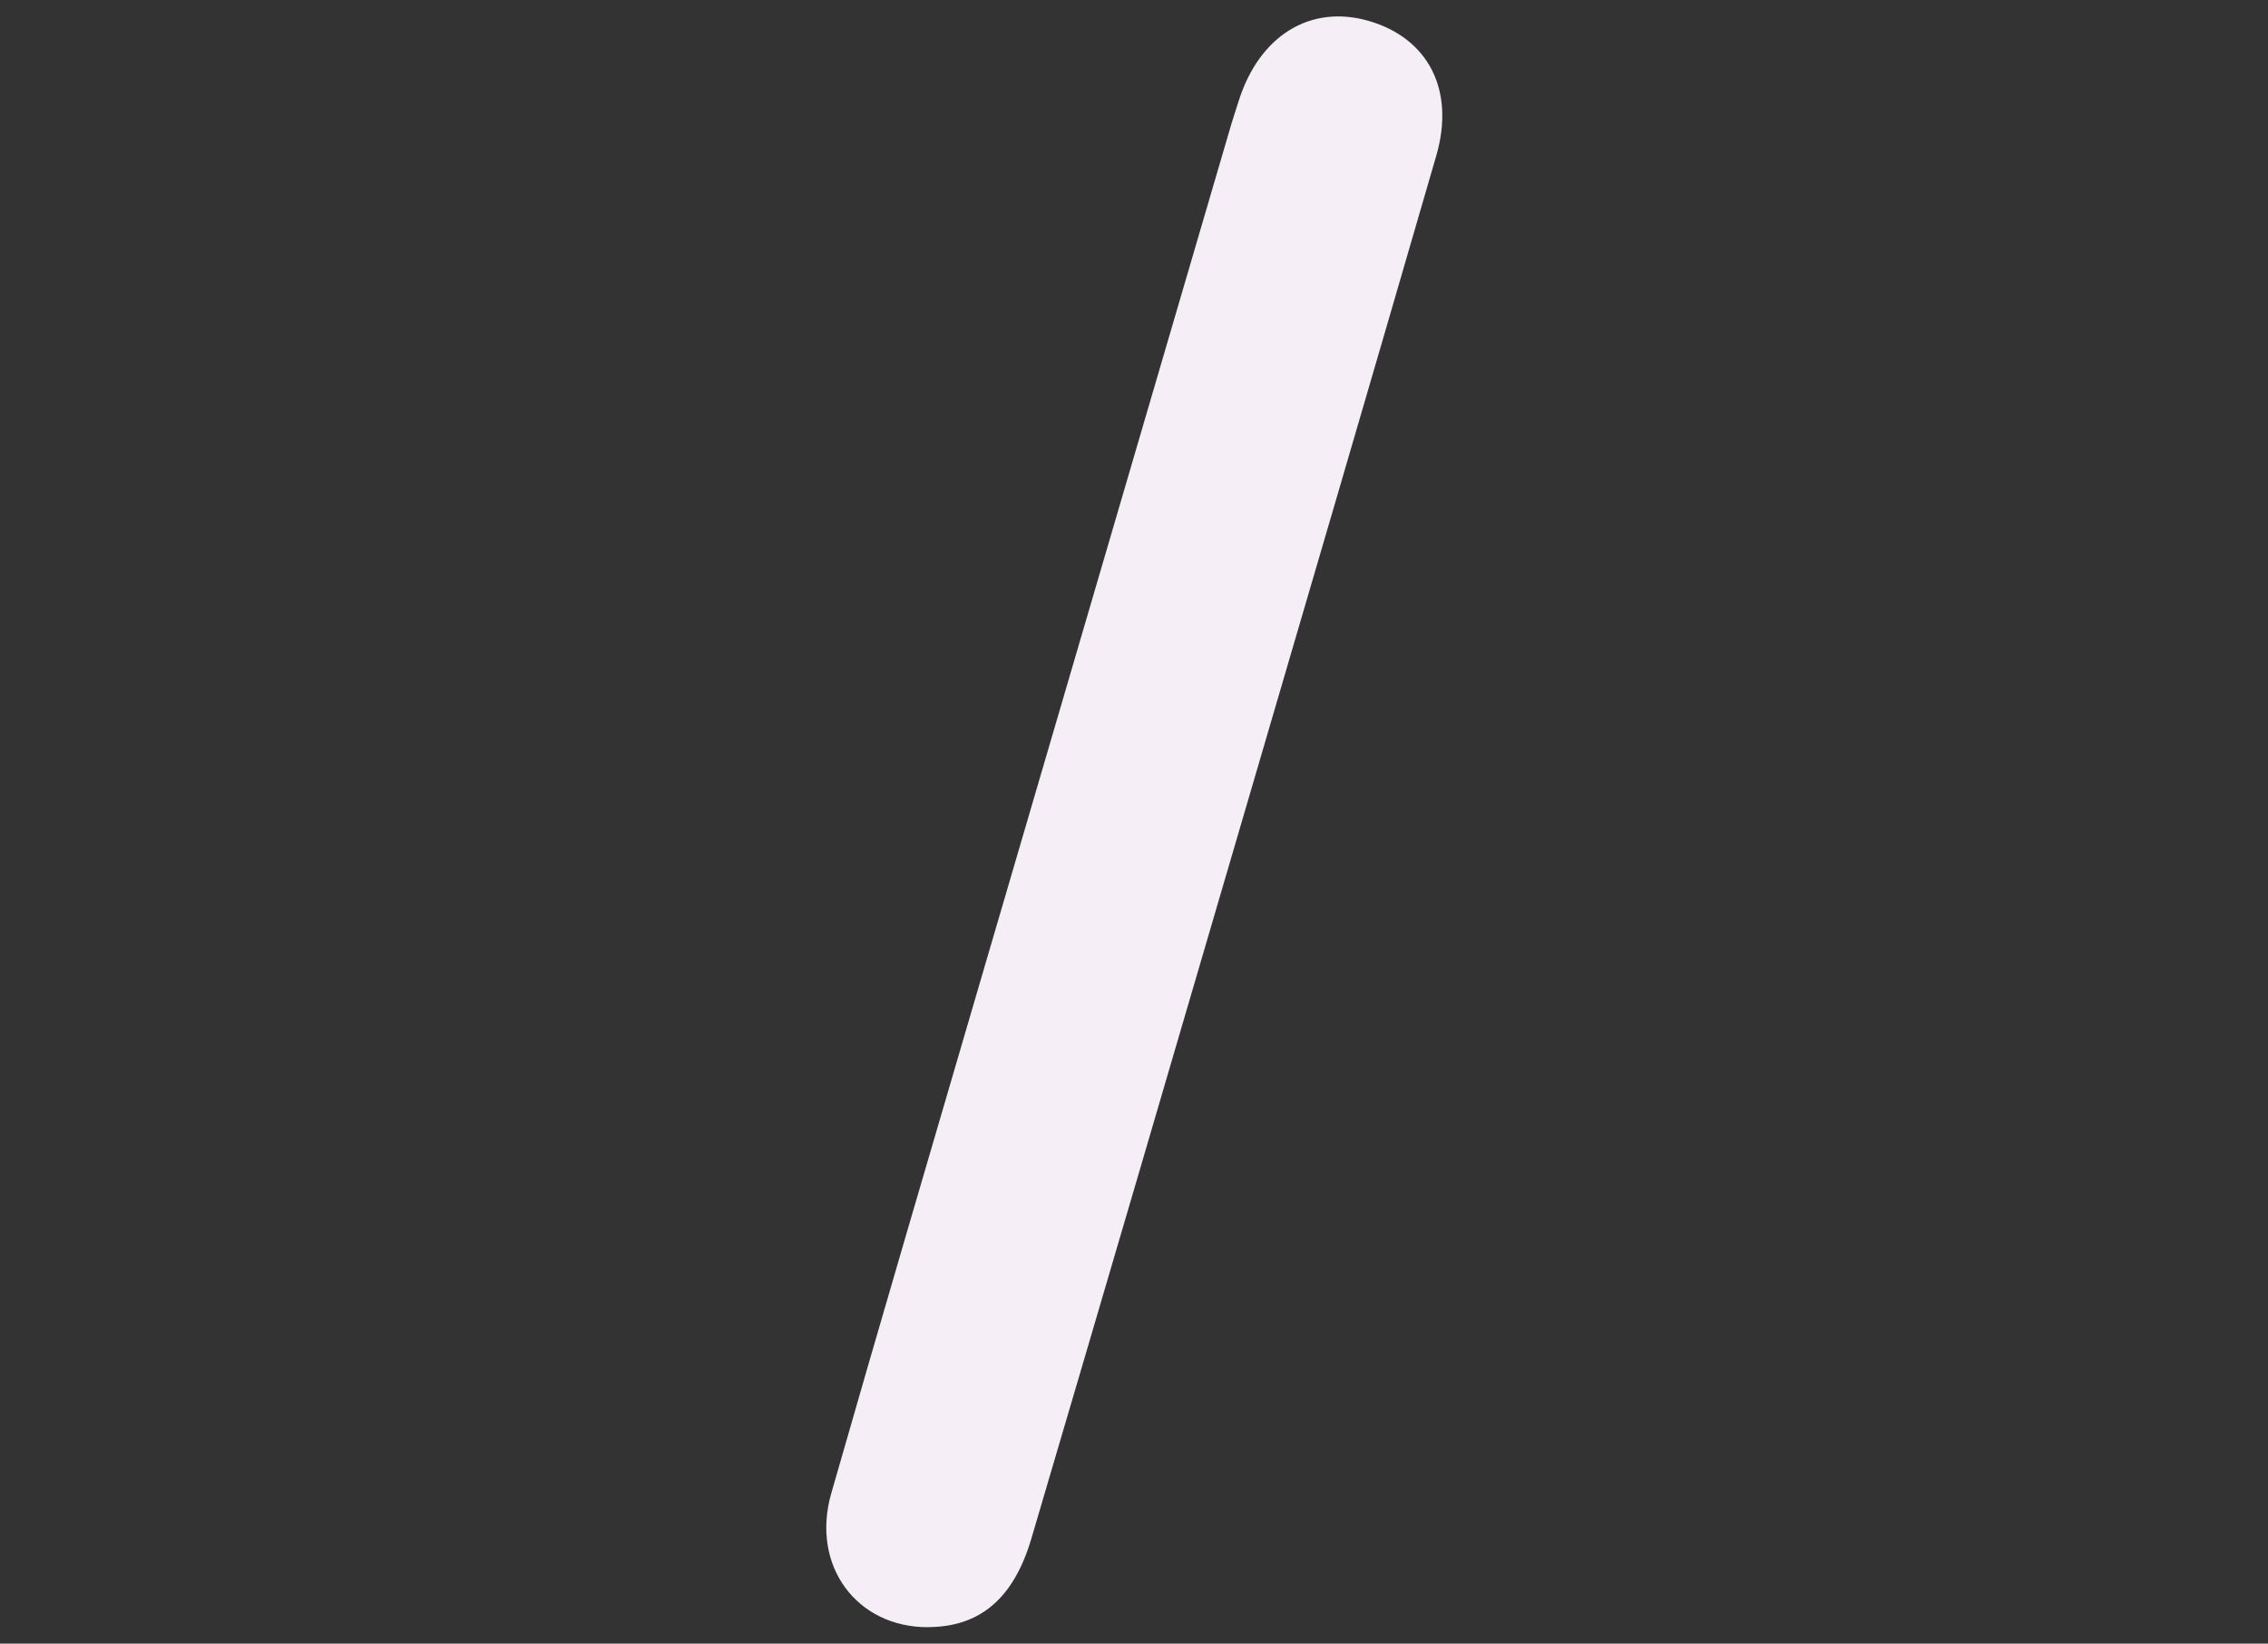 <svg xmlns="http://www.w3.org/2000/svg" width="69" height="50" viewBox="0 0 69 50" fill="none">
<rect x="0" y="0" width="69" height="50" fill="#333333" stroke="none"/>
<path d="M28.244 49.5C26.065 49.511 24.66 47.631 25.289 45.43C26.787 40.197 28.327 34.972 29.854 29.748C32.389 21.084 34.928 12.423 37.466 3.759C37.533 3.53 37.613 3.304 37.683 3.077C38.312 1.082 39.863 0.125 41.637 0.635C43.453 1.16 44.275 2.739 43.697 4.734C41.714 11.569 39.713 18.399 37.712 25.225C35.606 32.422 33.497 39.618 31.376 46.809C30.835 48.637 29.804 49.491 28.241 49.497L28.244 49.5Z" fill="#F5EEF7"/>
</svg>
